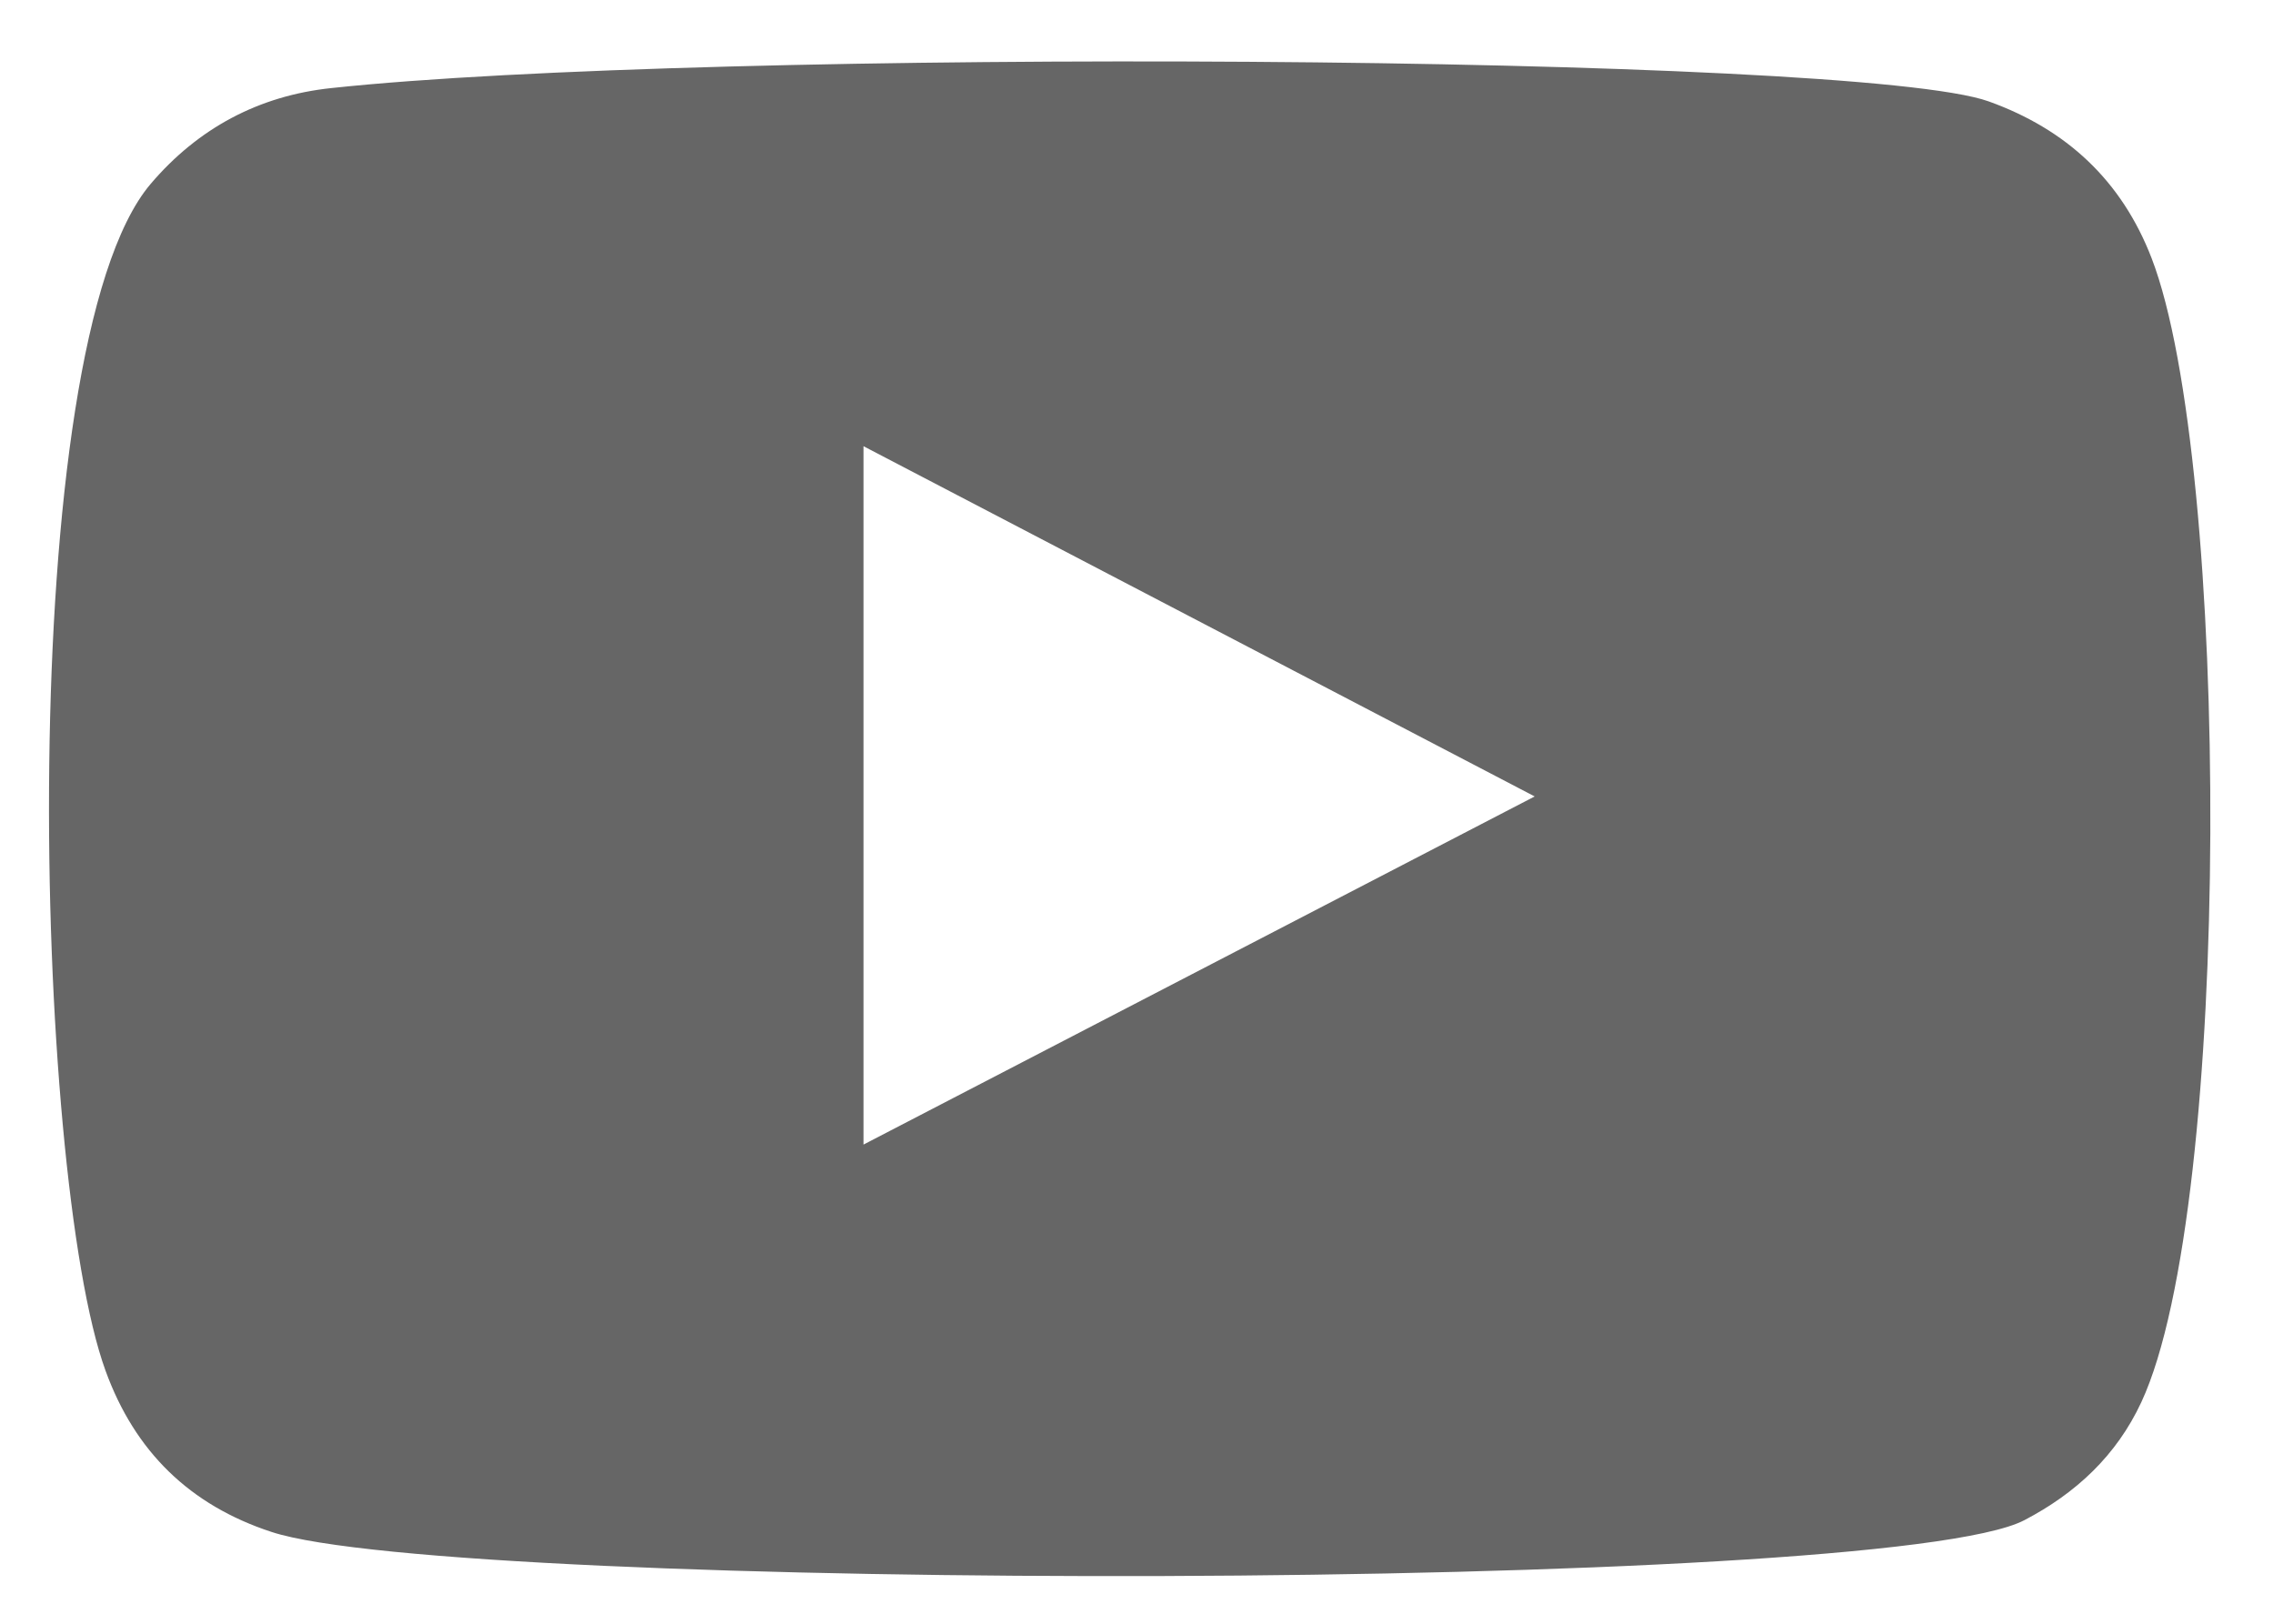 <svg width="28" height="20" viewBox="0 0 28 20" fill="none" xmlns="http://www.w3.org/2000/svg">
<path fill-rule="evenodd" clip-rule="evenodd" d="M10.637 14.098C13.398 12.667 16.134 11.247 18.905 9.81C16.131 8.362 13.395 6.936 10.637 5.496C10.637 8.372 10.637 11.217 10.637 14.098ZM3.344 18.869C2.34 18.54 1.662 17.881 1.3 16.883C0.414 14.451 0.152 4.272 1.856 2.265C2.439 1.58 3.188 1.179 4.08 1.085C8.672 0.591 22.862 0.661 24.498 1.249C25.455 1.593 26.135 2.222 26.505 3.181C27.474 5.695 27.506 14.848 26.378 17.271C26.072 17.928 25.573 18.392 24.938 18.724C23.226 19.623 5.596 19.612 3.344 18.869Z" fill="#666666"/>
</svg>
